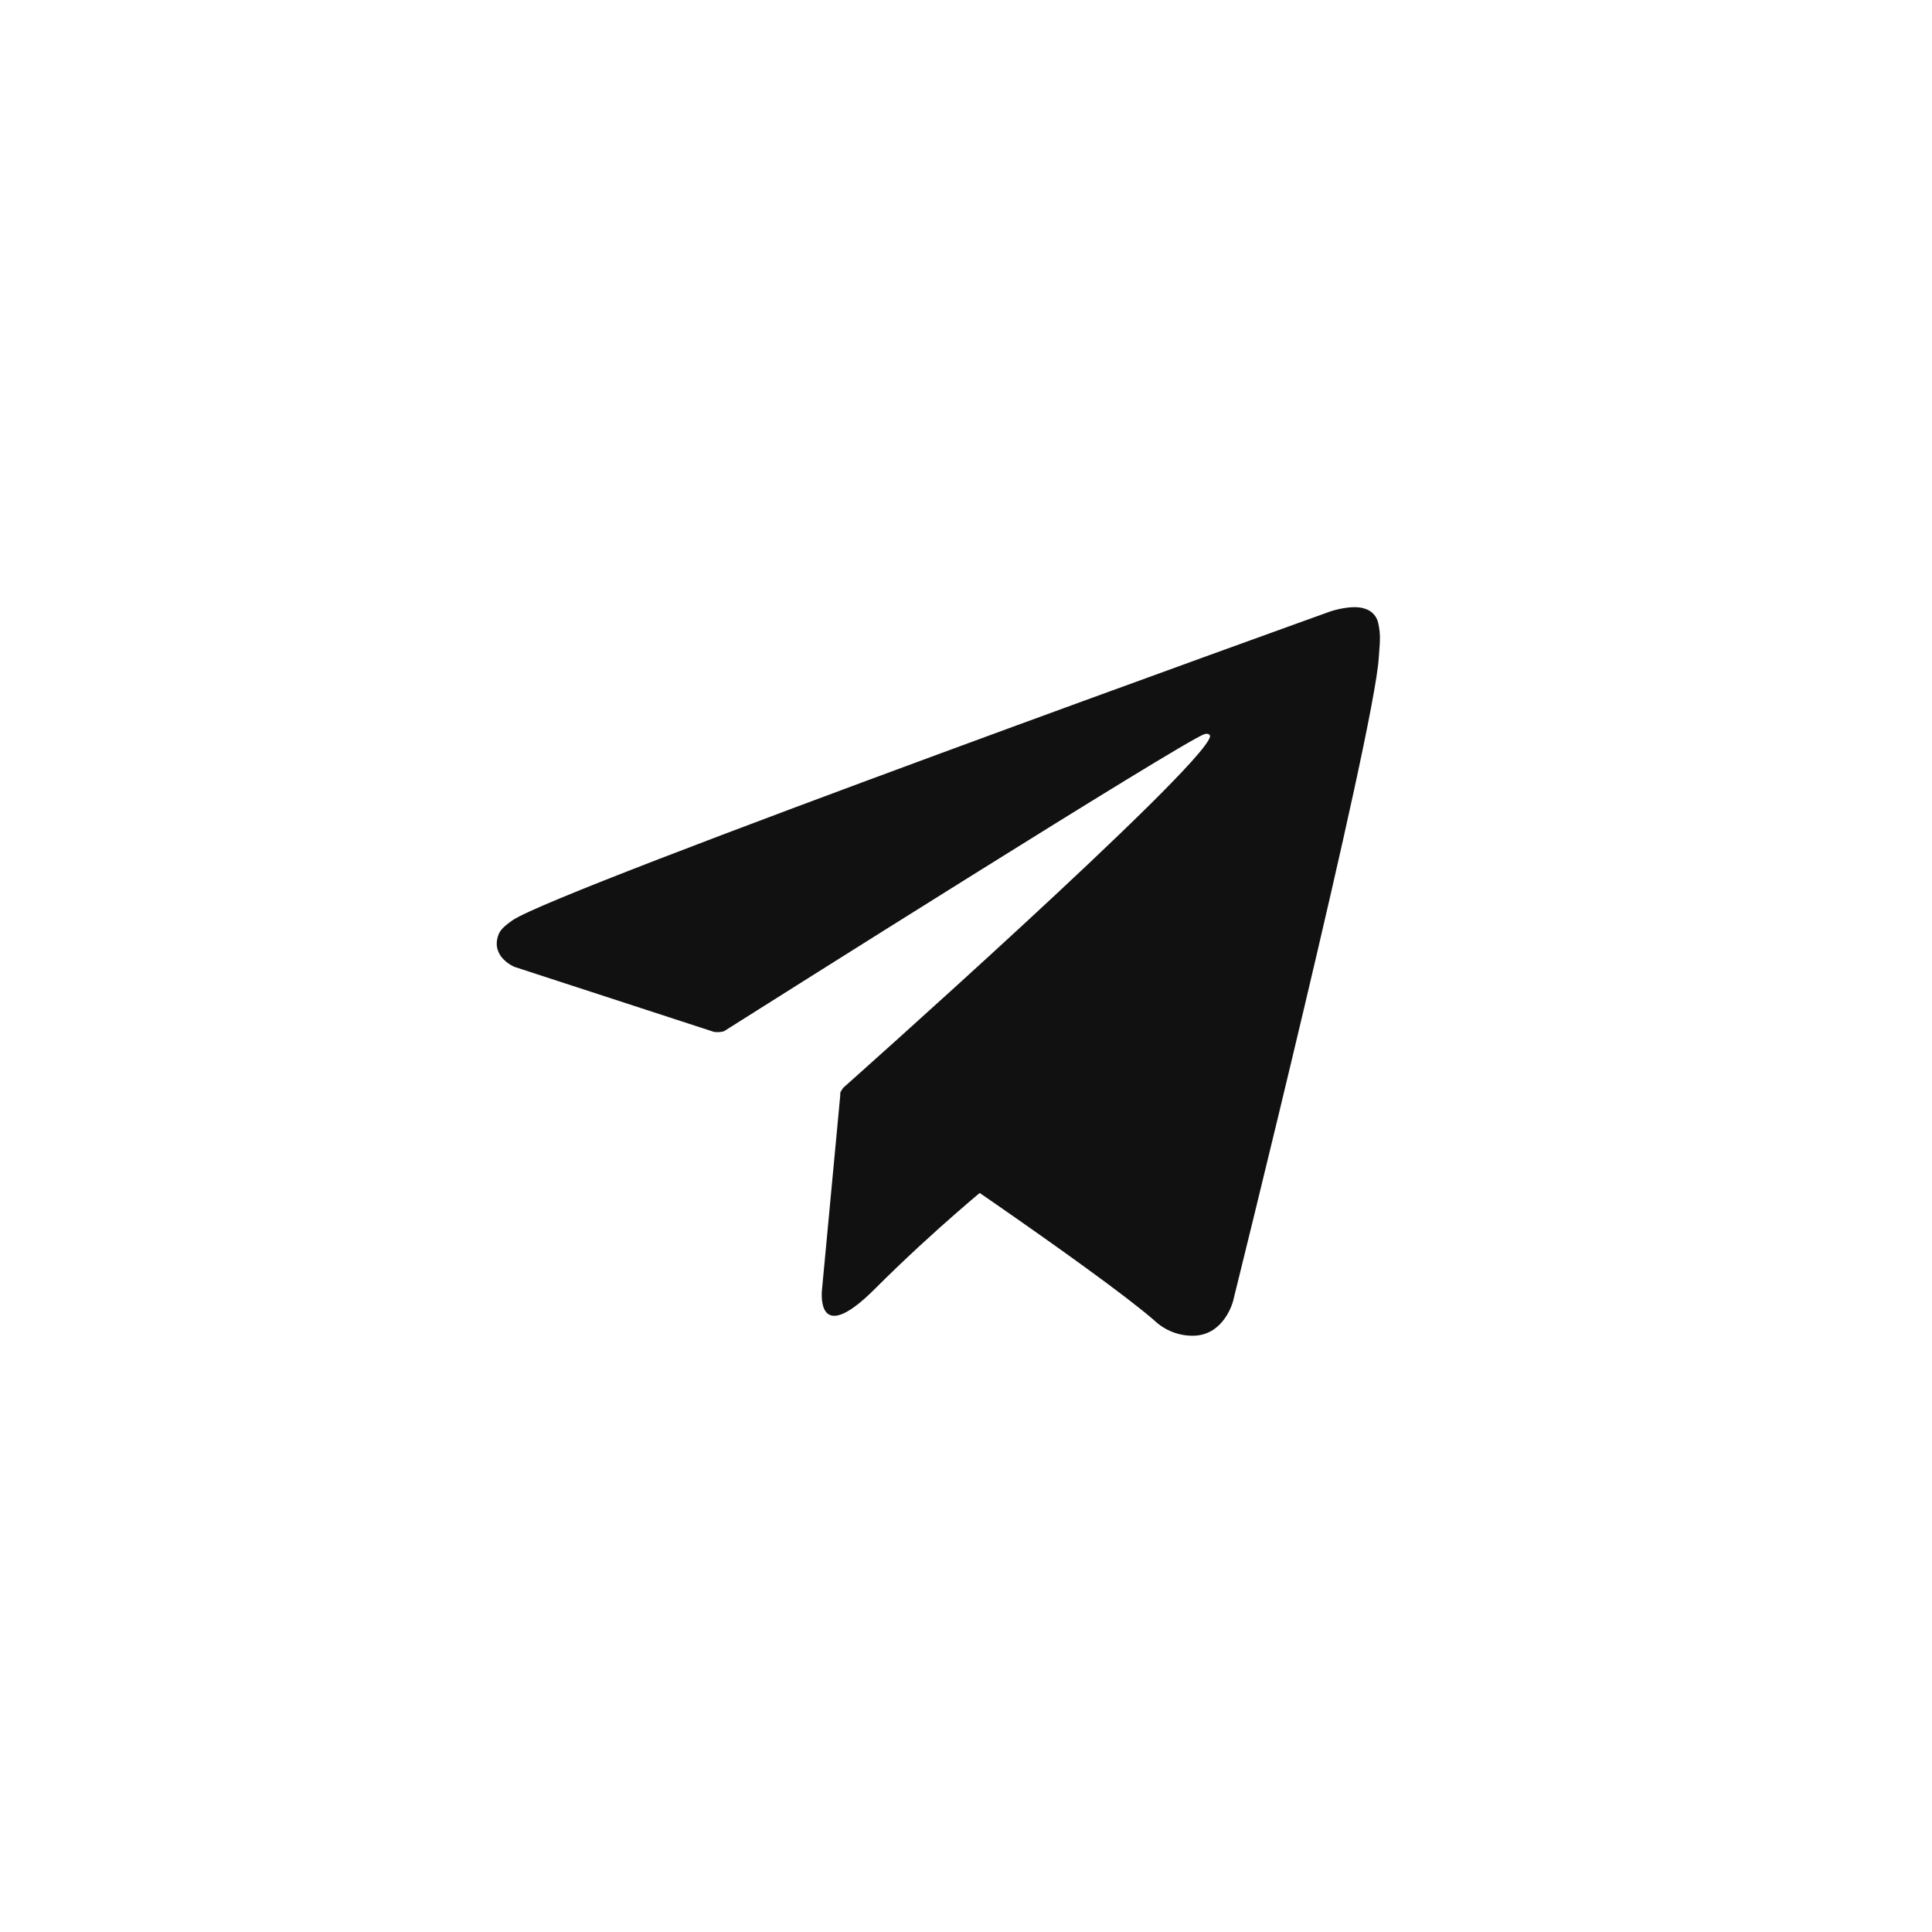 <?xml version="1.0" encoding="UTF-8"?> <svg xmlns="http://www.w3.org/2000/svg" width="56" height="56" viewBox="0 0 56 56" fill="none"> <rect width="56" height="56" fill="white"></rect> <path d="M24.367 31.625L23.828 37.359C23.828 37.359 23.602 39.116 25.359 37.359C27.115 35.602 28.797 34.247 28.797 34.247" fill="#111111"></path> <path d="M20.692 29.909L14.911 28.025C14.911 28.025 14.22 27.744 14.443 27.109C14.488 26.978 14.581 26.866 14.857 26.674C16.138 25.782 38.568 17.72 38.568 17.72C38.568 17.72 39.201 17.506 39.575 17.648C39.667 17.677 39.75 17.73 39.816 17.801C39.881 17.872 39.926 17.959 39.947 18.054C39.987 18.221 40.004 18.393 39.997 18.564C39.995 18.713 39.977 18.85 39.964 19.066C39.827 21.27 35.739 37.72 35.739 37.72C35.739 37.72 35.494 38.683 34.618 38.716C34.403 38.723 34.188 38.687 33.987 38.609C33.786 38.531 33.603 38.414 33.448 38.264C31.729 36.784 25.785 32.79 24.471 31.911C24.442 31.891 24.417 31.865 24.398 31.834C24.38 31.803 24.368 31.769 24.364 31.734C24.345 31.641 24.446 31.526 24.446 31.526C24.446 31.526 34.796 22.327 35.071 21.361C35.092 21.286 35.012 21.249 34.904 21.282C34.216 21.535 22.3 29.06 20.985 29.891C20.89 29.919 20.79 29.925 20.692 29.909V29.909Z" fill="#111111"></path> </svg> 